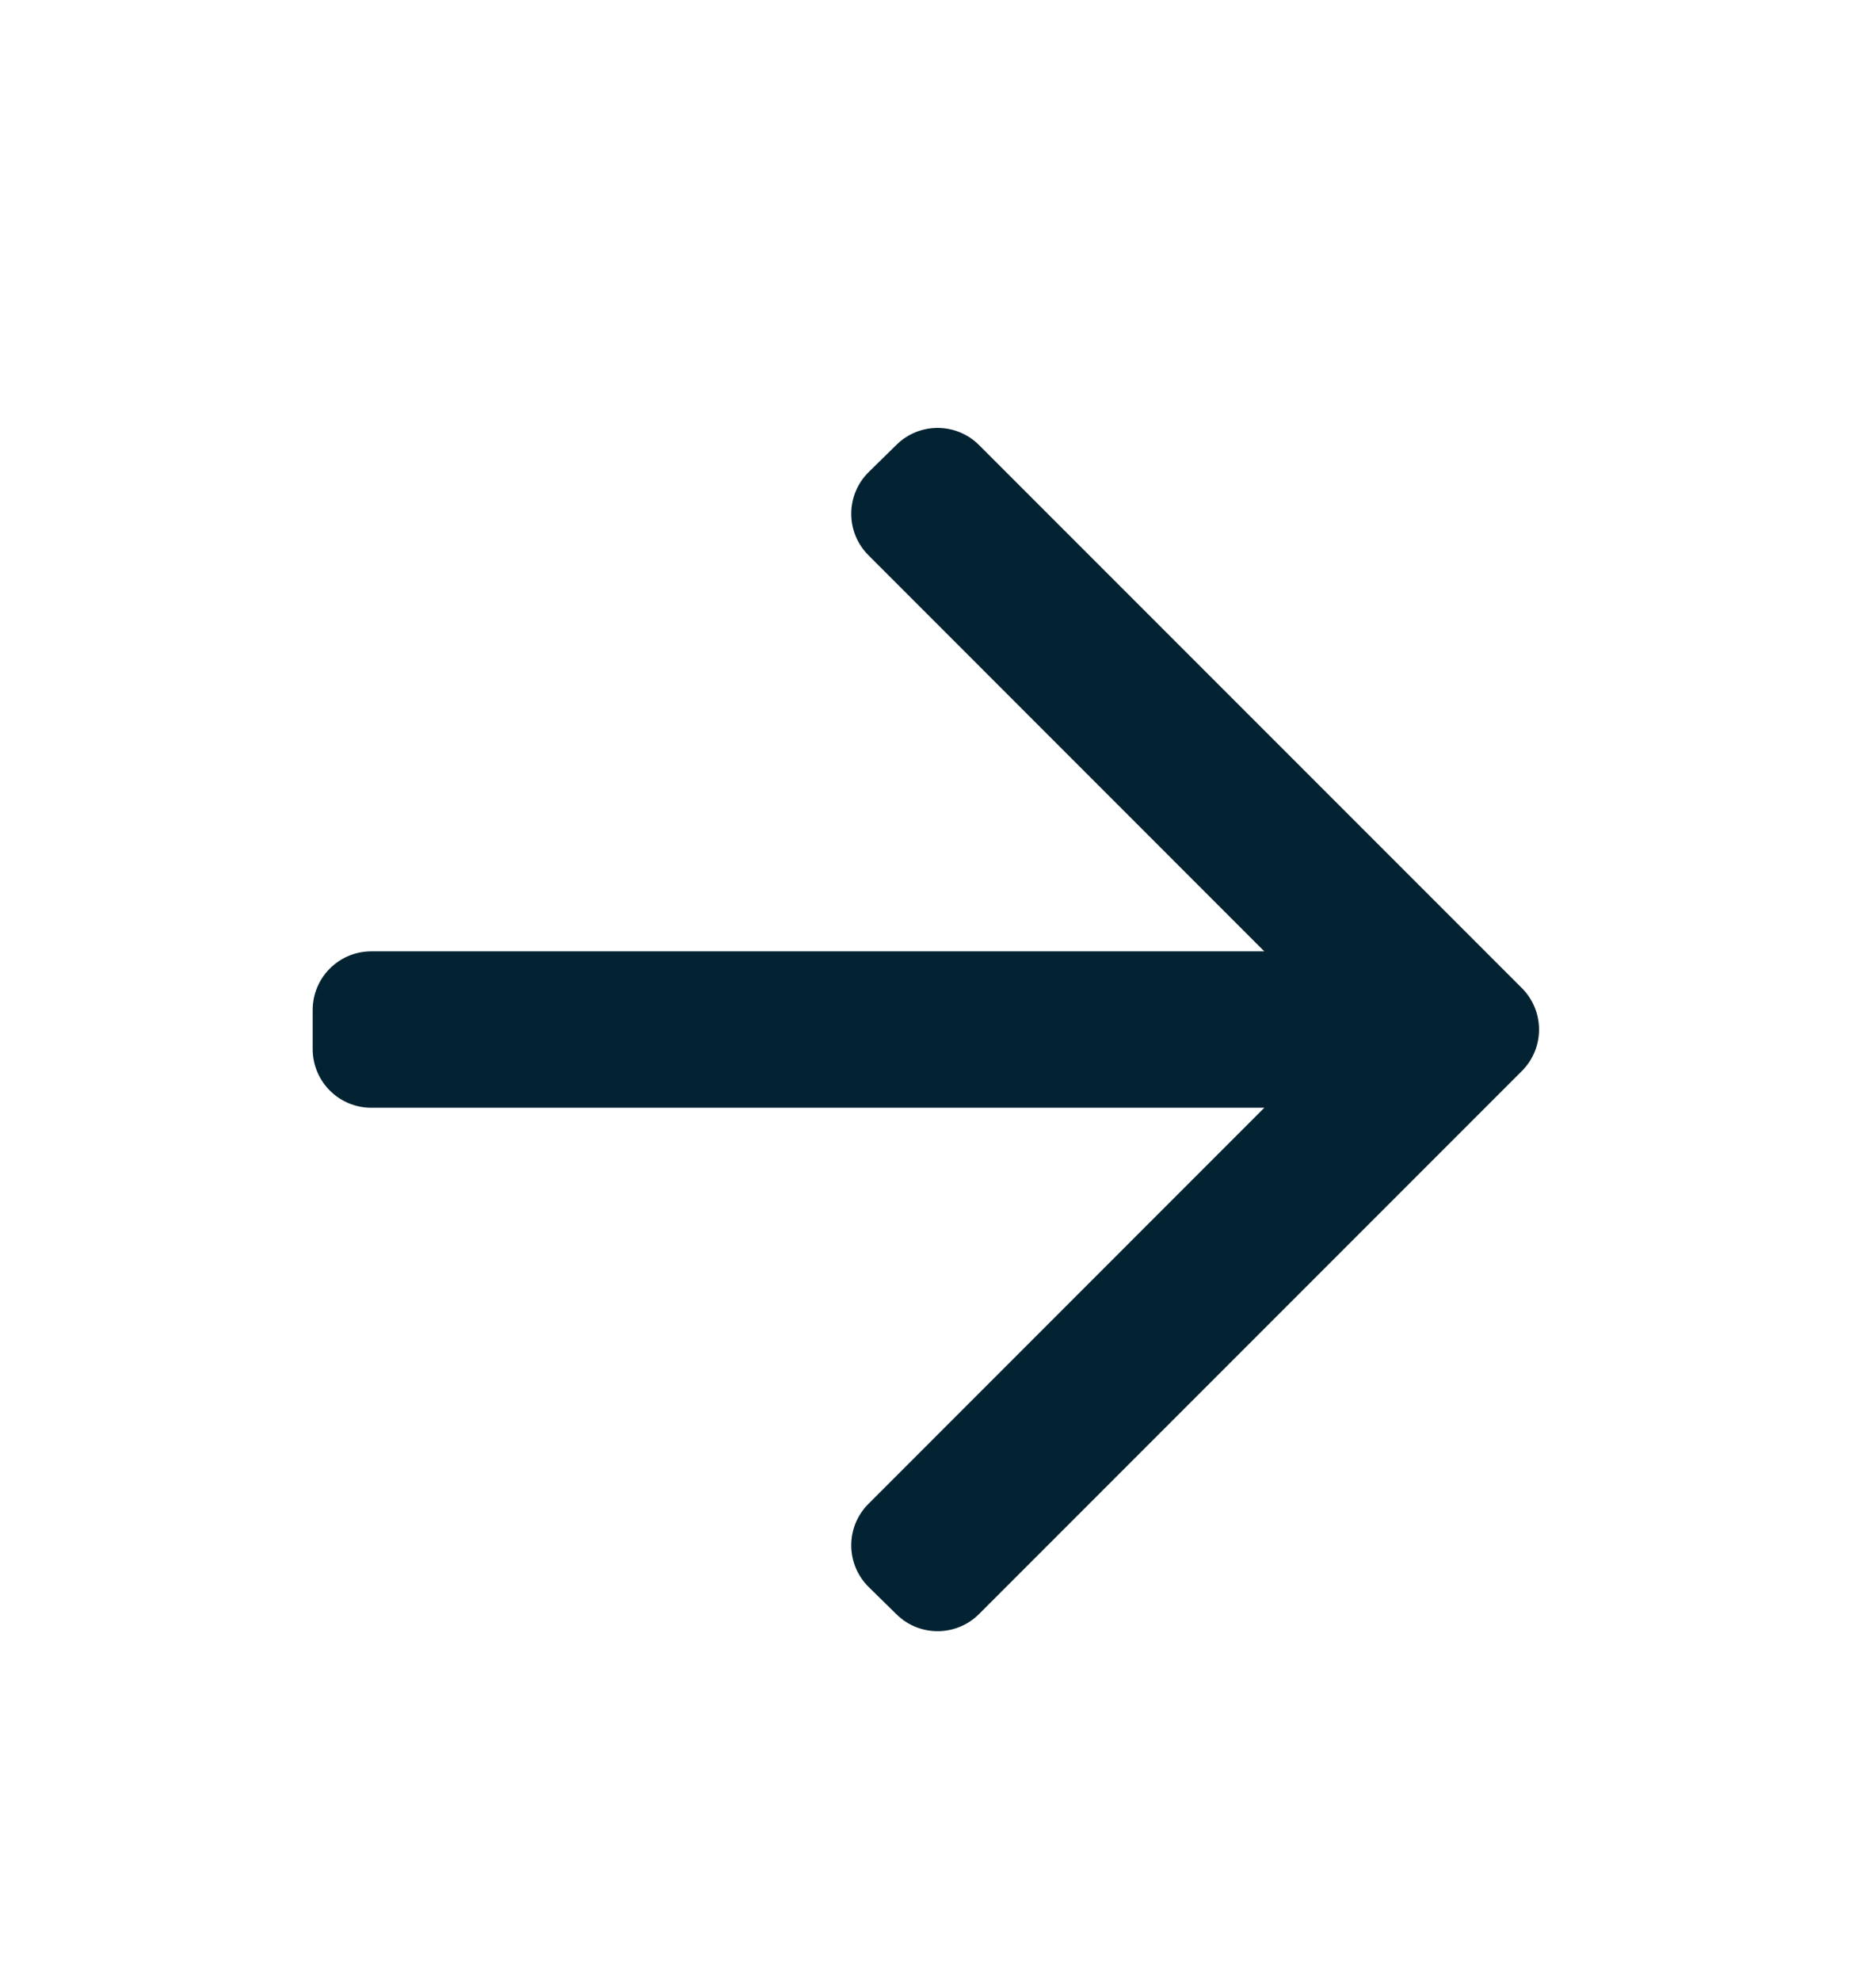 <svg width="18" height="19" viewBox="0 0 18 19" fill="none" xmlns="http://www.w3.org/2000/svg">
<path d="M12.131 10.625H3.562C3.252 10.625 3 10.373 3 10.062V9.688C3 9.377 3.252 9.125 3.562 9.125H12.131L8.333 5.326C8.111 5.105 8.113 4.746 8.336 4.527L8.602 4.266C8.822 4.049 9.176 4.051 9.394 4.269L14.602 9.477C14.822 9.697 14.822 10.053 14.602 10.273L9.394 15.481C9.176 15.699 8.822 15.701 8.602 15.484L8.336 15.223C8.113 15.004 8.111 14.645 8.333 14.424L12.131 10.625Z" fill="#042332"/>
</svg>
